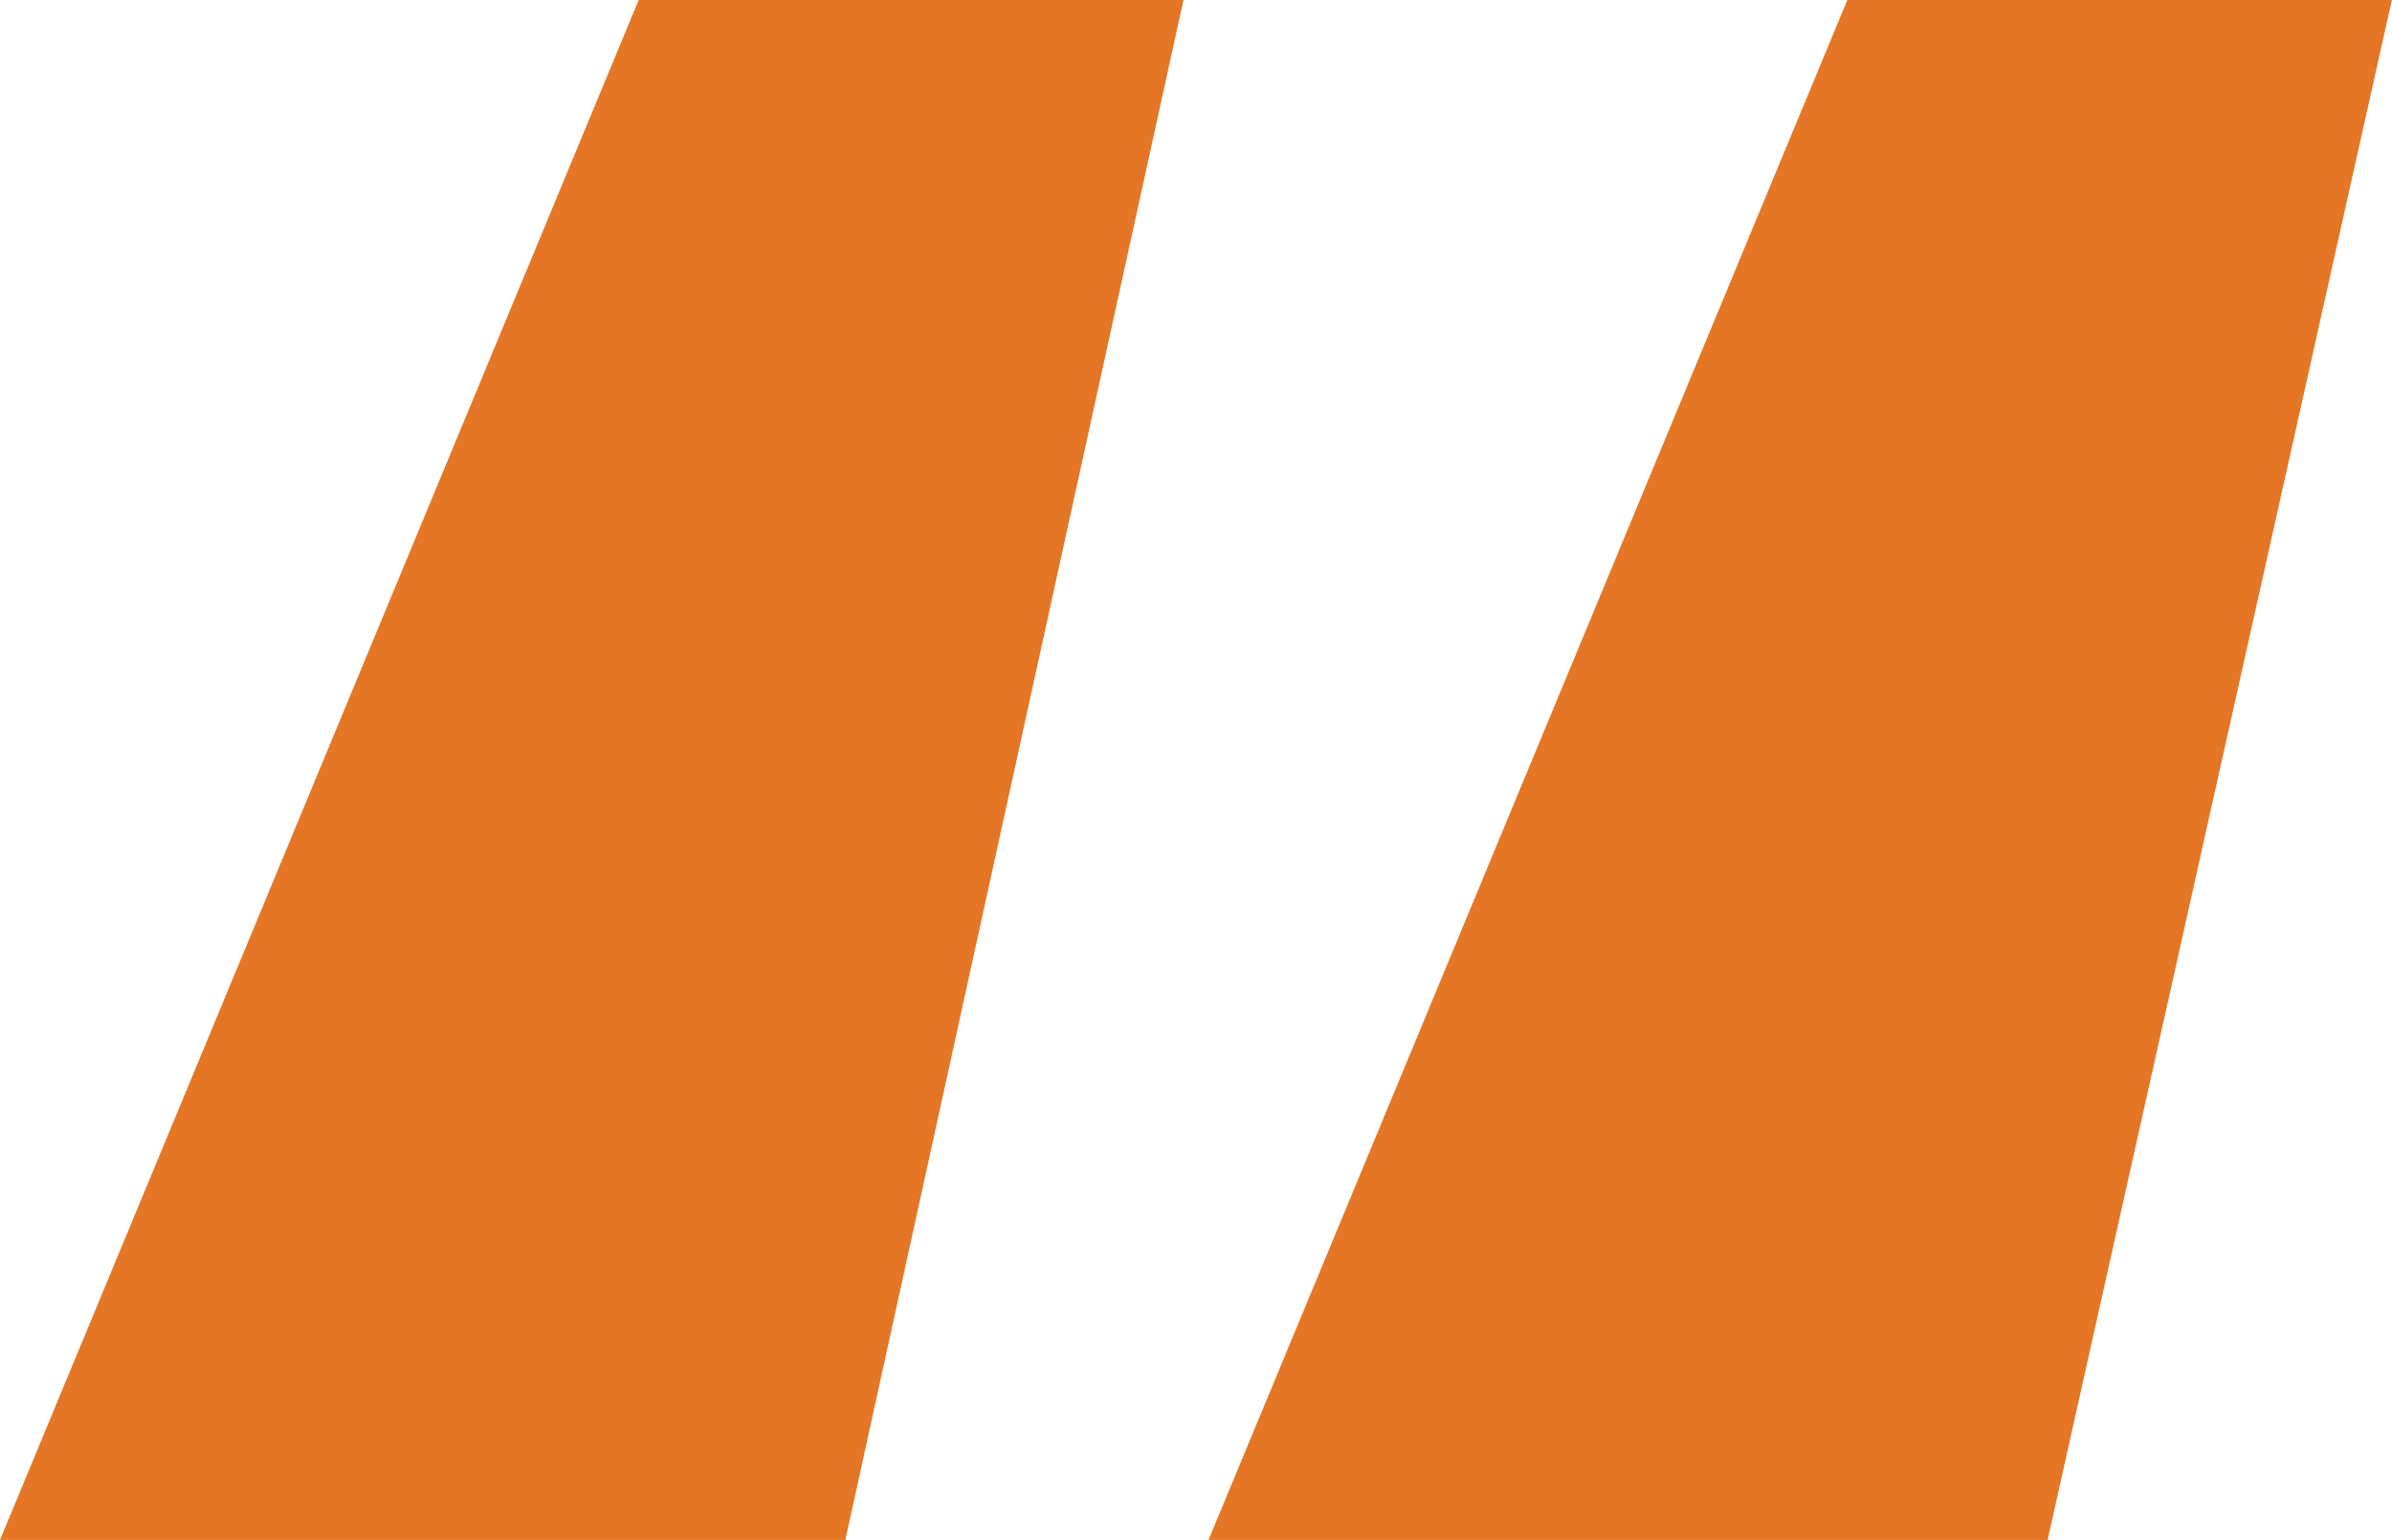 <svg xmlns="http://www.w3.org/2000/svg" width="79.074" height="50.922" viewBox="0 0 79.074 50.922">
  <path id="Path_340" data-name="Path 340" d="M6.831-93.978,27.945-144.9H45.954L34.776-93.978Zm39.951,0L67.9-144.9H85.9L74.52-93.978Z" transform="translate(-6.831 144.9)" fill="#e47625"/>
</svg>
